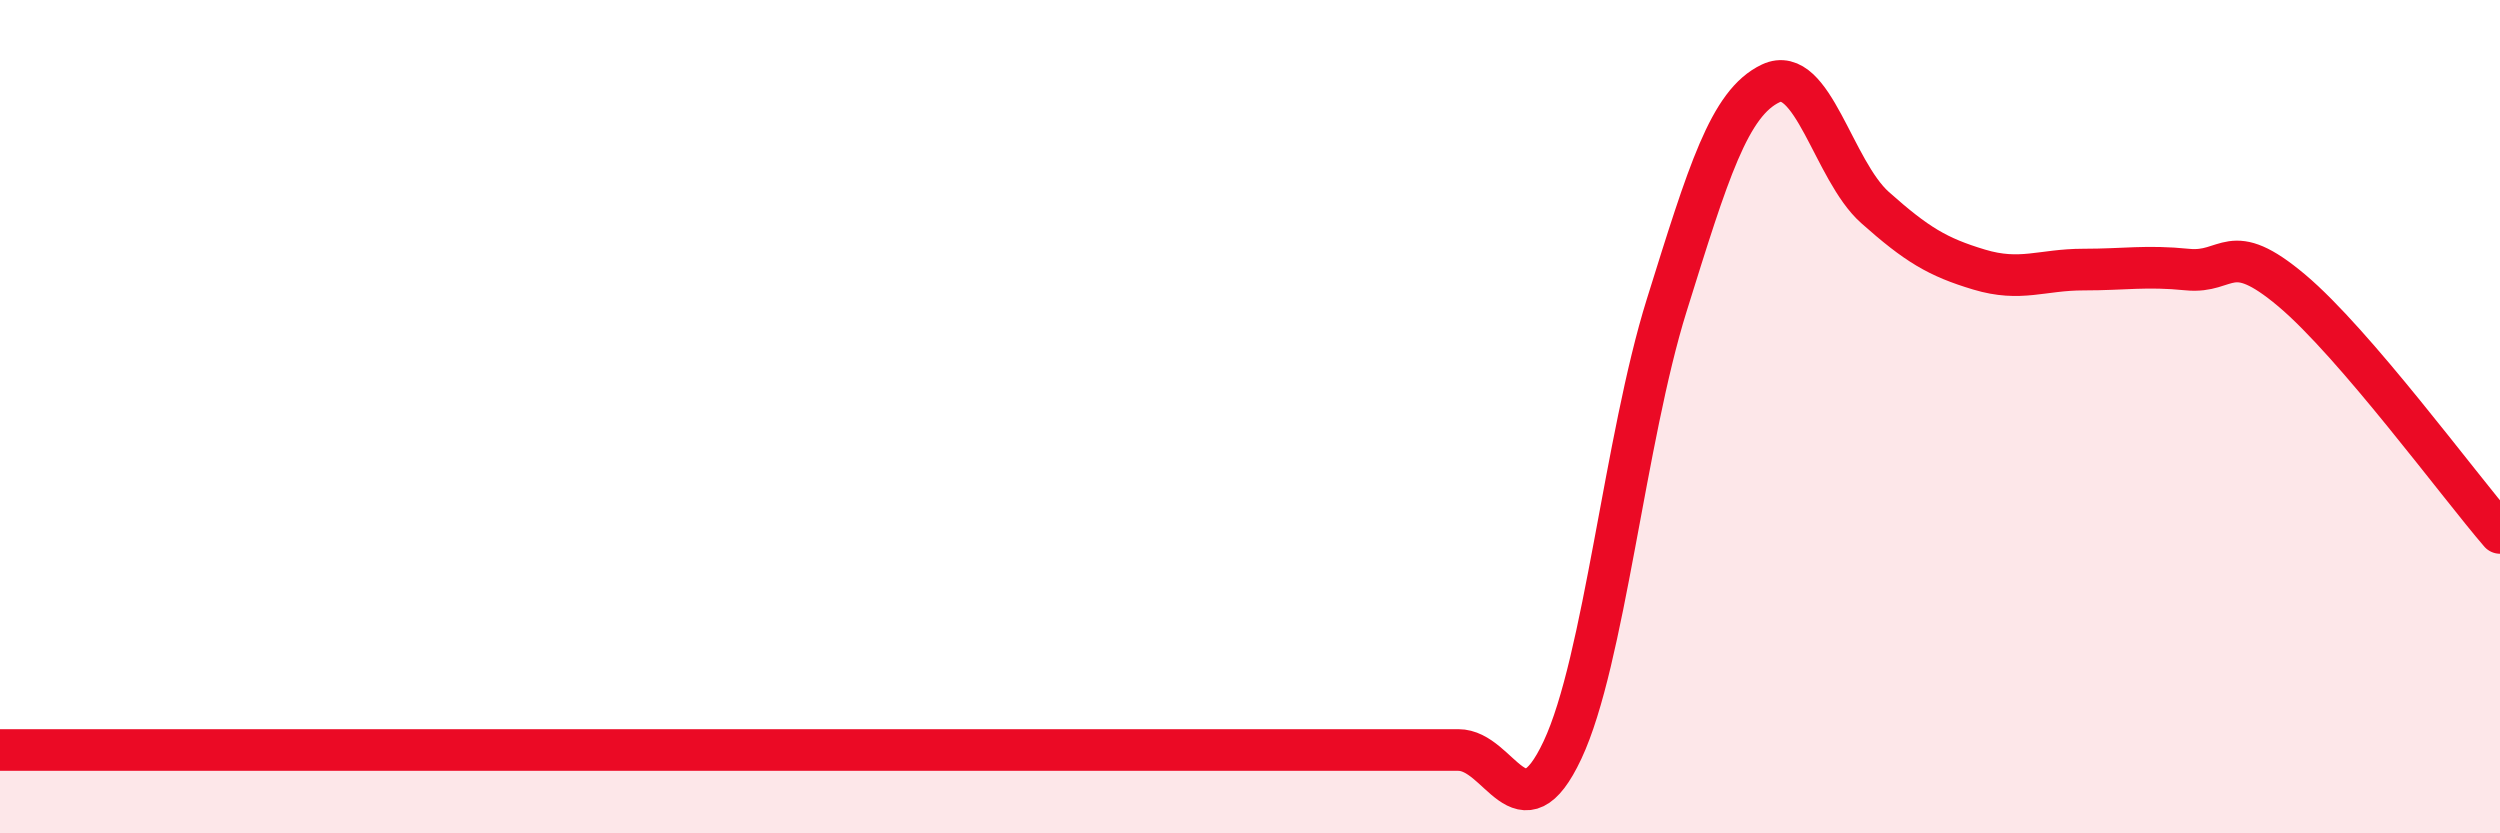 
    <svg width="60" height="20" viewBox="0 0 60 20" xmlns="http://www.w3.org/2000/svg">
      <path
        d="M 0,18 C 0.5,18 1.5,18 2.5,18 C 3.5,18 4,18 5,18 C 6,18 6.5,18 7.5,18 C 8.5,18 9,18 10,18 C 11,18 11.5,18 12.5,18 C 13.5,18 14,18 15,18 C 16,18 16.5,18 17.5,18 C 18.5,18 19,18 20,18 C 21,18 21.5,18 22.5,18 C 23.5,18 24,18 25,18 C 26,18 26,18 27.5,18 C 29,18 31,18 32.5,18 C 34,18 34,18 35,18 C 36,18 36.5,20.13 37.5,18 C 38.5,15.87 39,10.53 40,7.33 C 41,4.13 41.5,2.47 42.5,2 C 43.5,1.53 44,4.09 45,4.98 C 46,5.87 46.5,6.17 47.5,6.47 C 48.5,6.77 49,6.47 50,6.47 C 51,6.47 51.5,6.37 52.5,6.47 C 53.5,6.57 53.5,5.71 55,6.97 C 56.5,8.23 59,11.63 60,12.79L60 20L0 20Z"
        fill="#EB0A25"
        opacity="0.1"
        stroke-linecap="round"
        stroke-linejoin="round"
      />
      <path
        d="M 0,18 C 0.5,18 1.5,18 2.5,18 C 3.5,18 4,18 5,18 C 6,18 6.5,18 7.5,18 C 8.5,18 9,18 10,18 C 11,18 11.5,18 12.5,18 C 13.5,18 14,18 15,18 C 16,18 16.5,18 17.5,18 C 18.5,18 19,18 20,18 C 21,18 21.5,18 22.5,18 C 23.5,18 24,18 25,18 C 26,18 26,18 27.5,18 C 29,18 31,18 32.5,18 C 34,18 34,18 35,18 C 36,18 36.5,20.13 37.5,18 C 38.5,15.87 39,10.53 40,7.33 C 41,4.13 41.5,2.47 42.5,2 C 43.5,1.53 44,4.09 45,4.98 C 46,5.87 46.5,6.17 47.5,6.47 C 48.5,6.77 49,6.47 50,6.47 C 51,6.47 51.5,6.37 52.5,6.47 C 53.5,6.57 53.5,5.71 55,6.97 C 56.5,8.23 59,11.63 60,12.79"
        stroke="#EB0A25"
        stroke-width="1"
        fill="none"
        stroke-linecap="round"
        stroke-linejoin="round"
      />
    </svg>
  